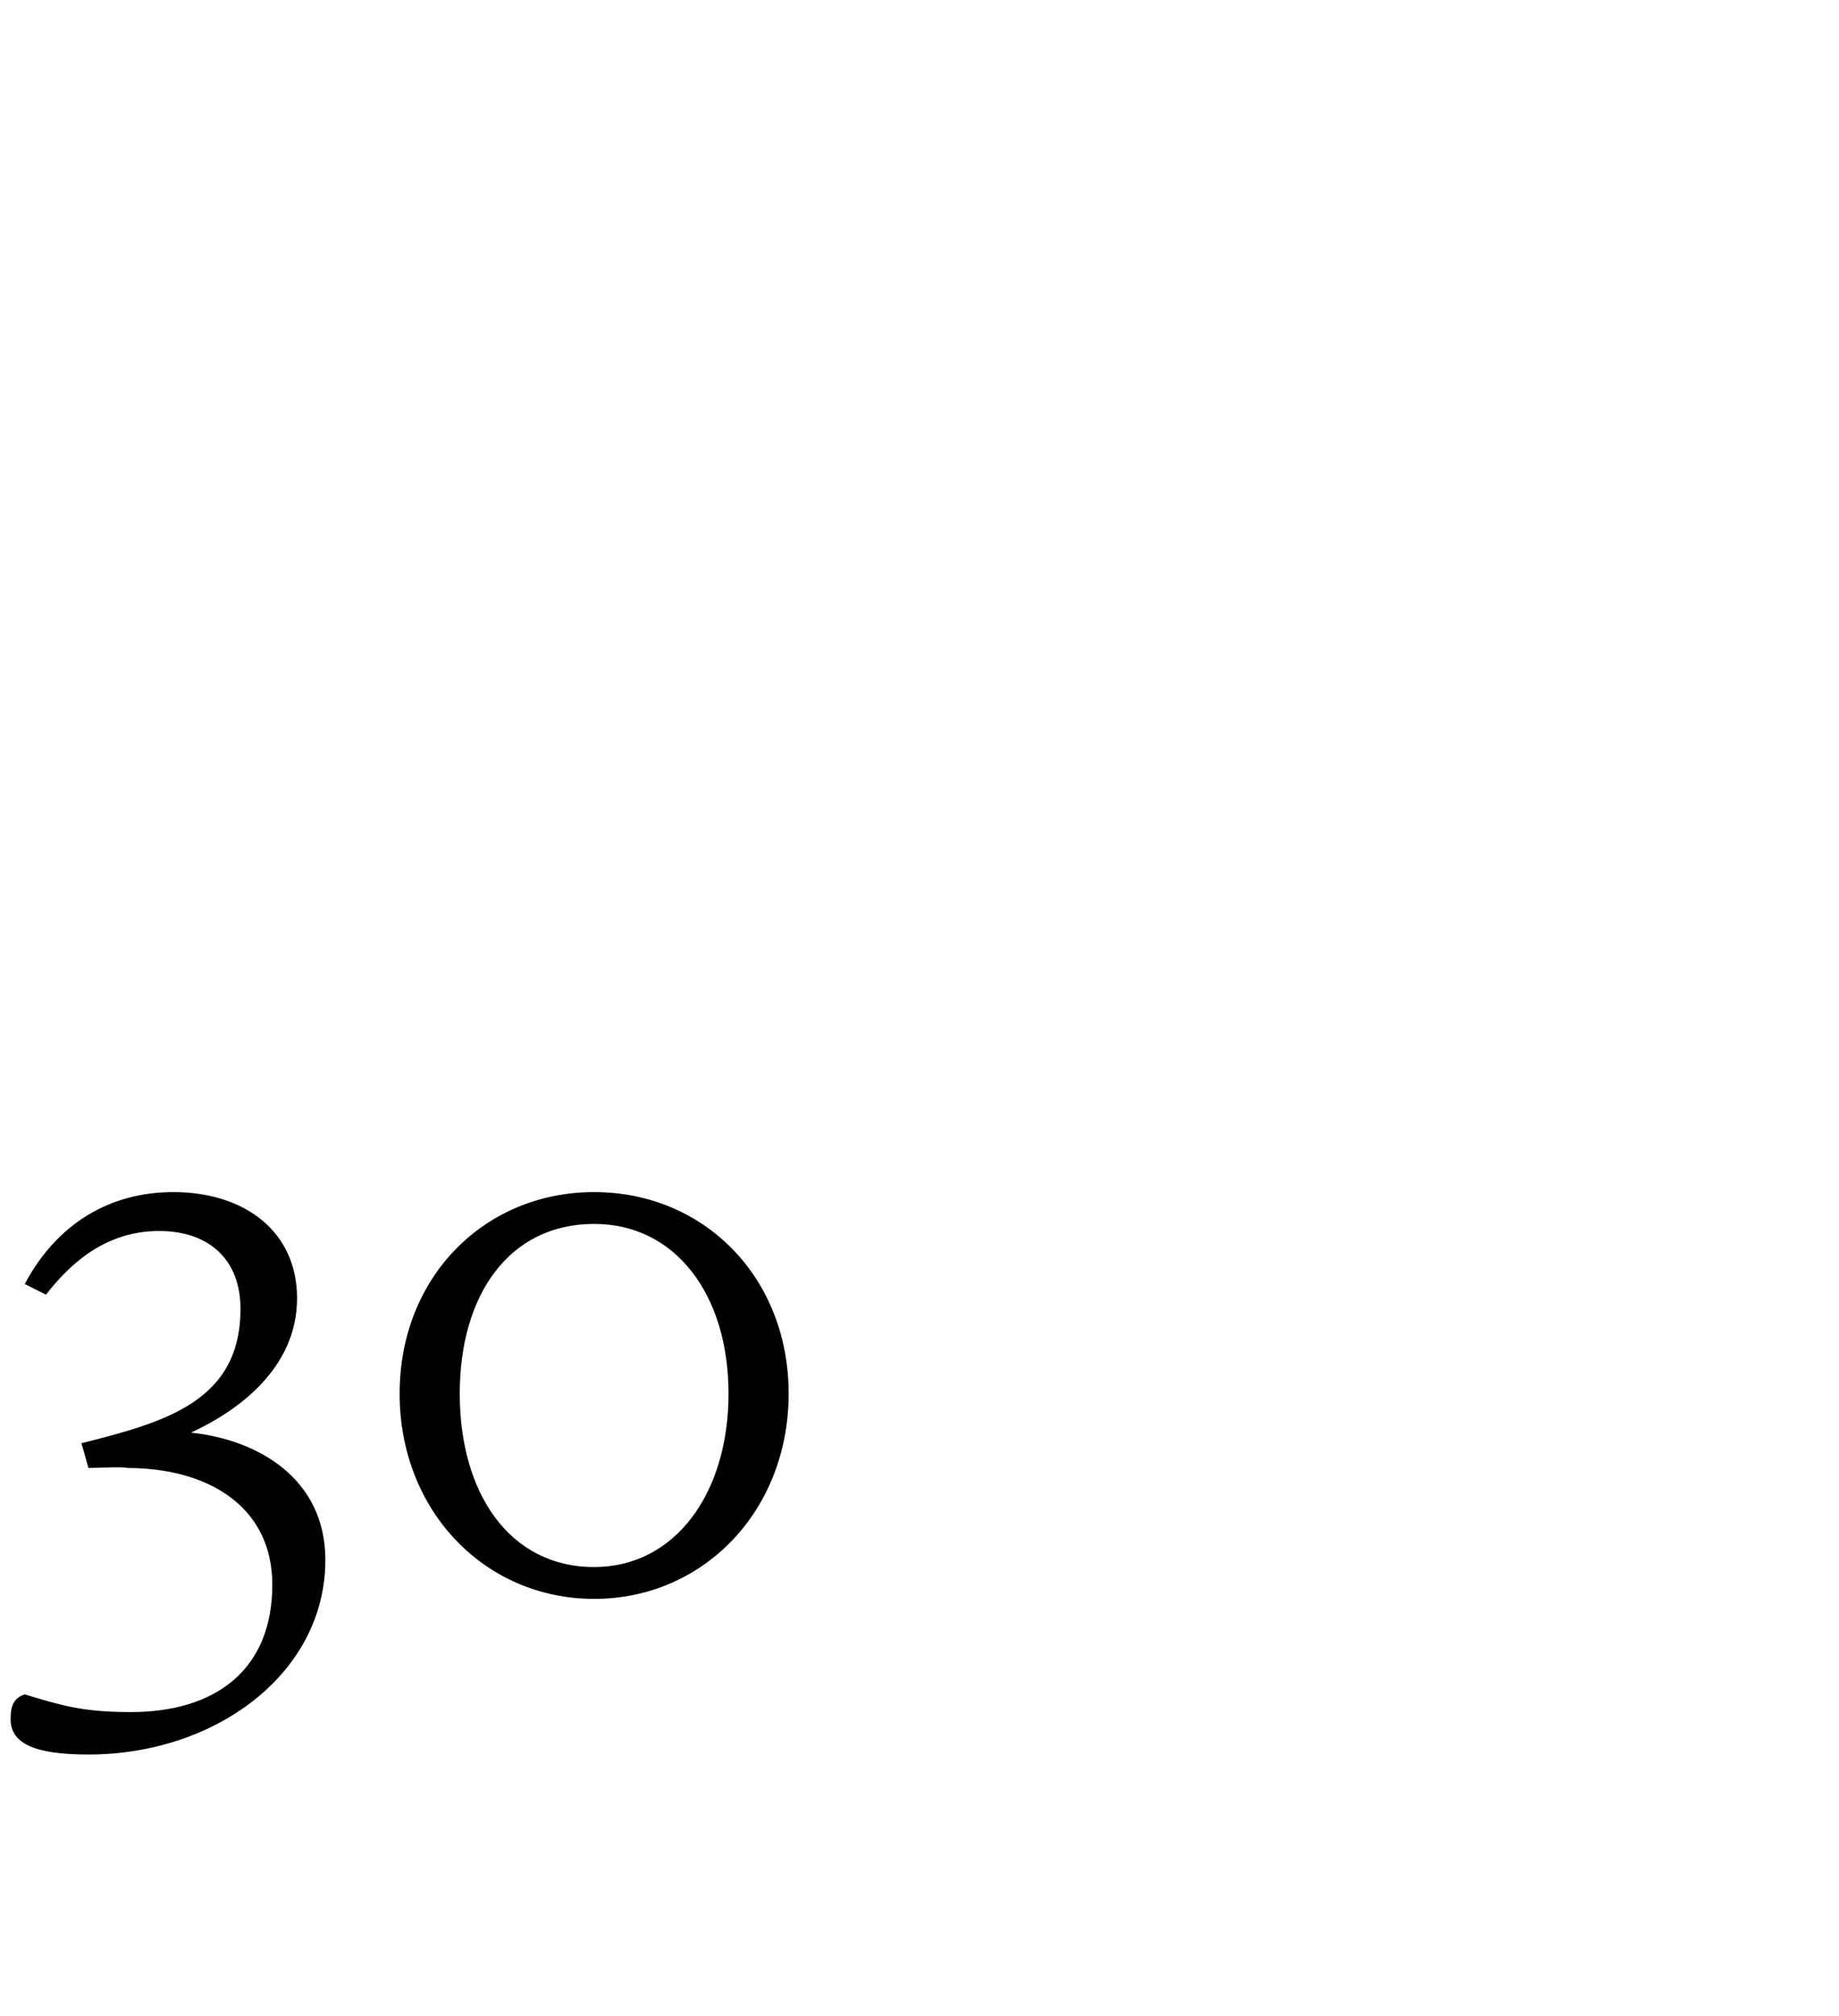 <?xml version="1.0" standalone="no"?><!DOCTYPE svg PUBLIC "-//W3C//DTD SVG 1.1//EN" "http://www.w3.org/Graphics/SVG/1.1/DTD/svg11.dtd"><svg xmlns="http://www.w3.org/2000/svg" version="1.1" width="52px" height="57px" viewBox="0 -28 52 57" style="top:-28px">  <desc>30</desc>  <defs/>  <g id="Polygon175177">    <path d="M 0.7 19.9 C 1.7 20.2 2.3 20.4 3.7 20.4 C 6.1 20.4 7.7 19.2 7.7 16.8 C 7.7 14.6 5.9 13.5 3.6 13.5 C 3.58 13.46 2.5 13.5 2.5 13.5 C 2.5 13.5 2.32 12.84 2.3 12.8 C 4.7 12.2 6.8 11.6 6.8 9 C 6.8 7.6 5.9 6.8 4.5 6.8 C 3 6.8 2 7.7 1.3 8.6 C 1.3 8.6 0.7 8.3 0.7 8.3 C 1.6 6.6 3.1 5.7 4.9 5.7 C 6.9 5.7 8.4 6.8 8.4 8.7 C 8.4 10.7 6.7 11.9 5.4 12.5 C 7.3 12.7 9.2 13.8 9.2 16.1 C 9.2 19.3 6.1 21.6 2.5 21.6 C 1 21.6 0.3 21.3 0.3 20.6 C 0.3 20.2 0.4 20 0.7 19.9 Z M 16.8 16.3 C 19.1 16.3 20.6 14.2 20.6 11.4 C 20.6 8.6 19.1 6.6 16.8 6.6 C 14.4 6.6 13 8.6 13 11.4 C 13 14.2 14.4 16.3 16.8 16.3 Z M 16.8 5.7 C 19.9 5.7 22.3 8.1 22.3 11.4 C 22.3 14.7 19.9 17.2 16.8 17.2 C 13.7 17.2 11.3 14.7 11.3 11.4 C 11.3 8.1 13.7 5.7 16.8 5.7 Z " stroke="none" fill="#000"/>  </g></svg>